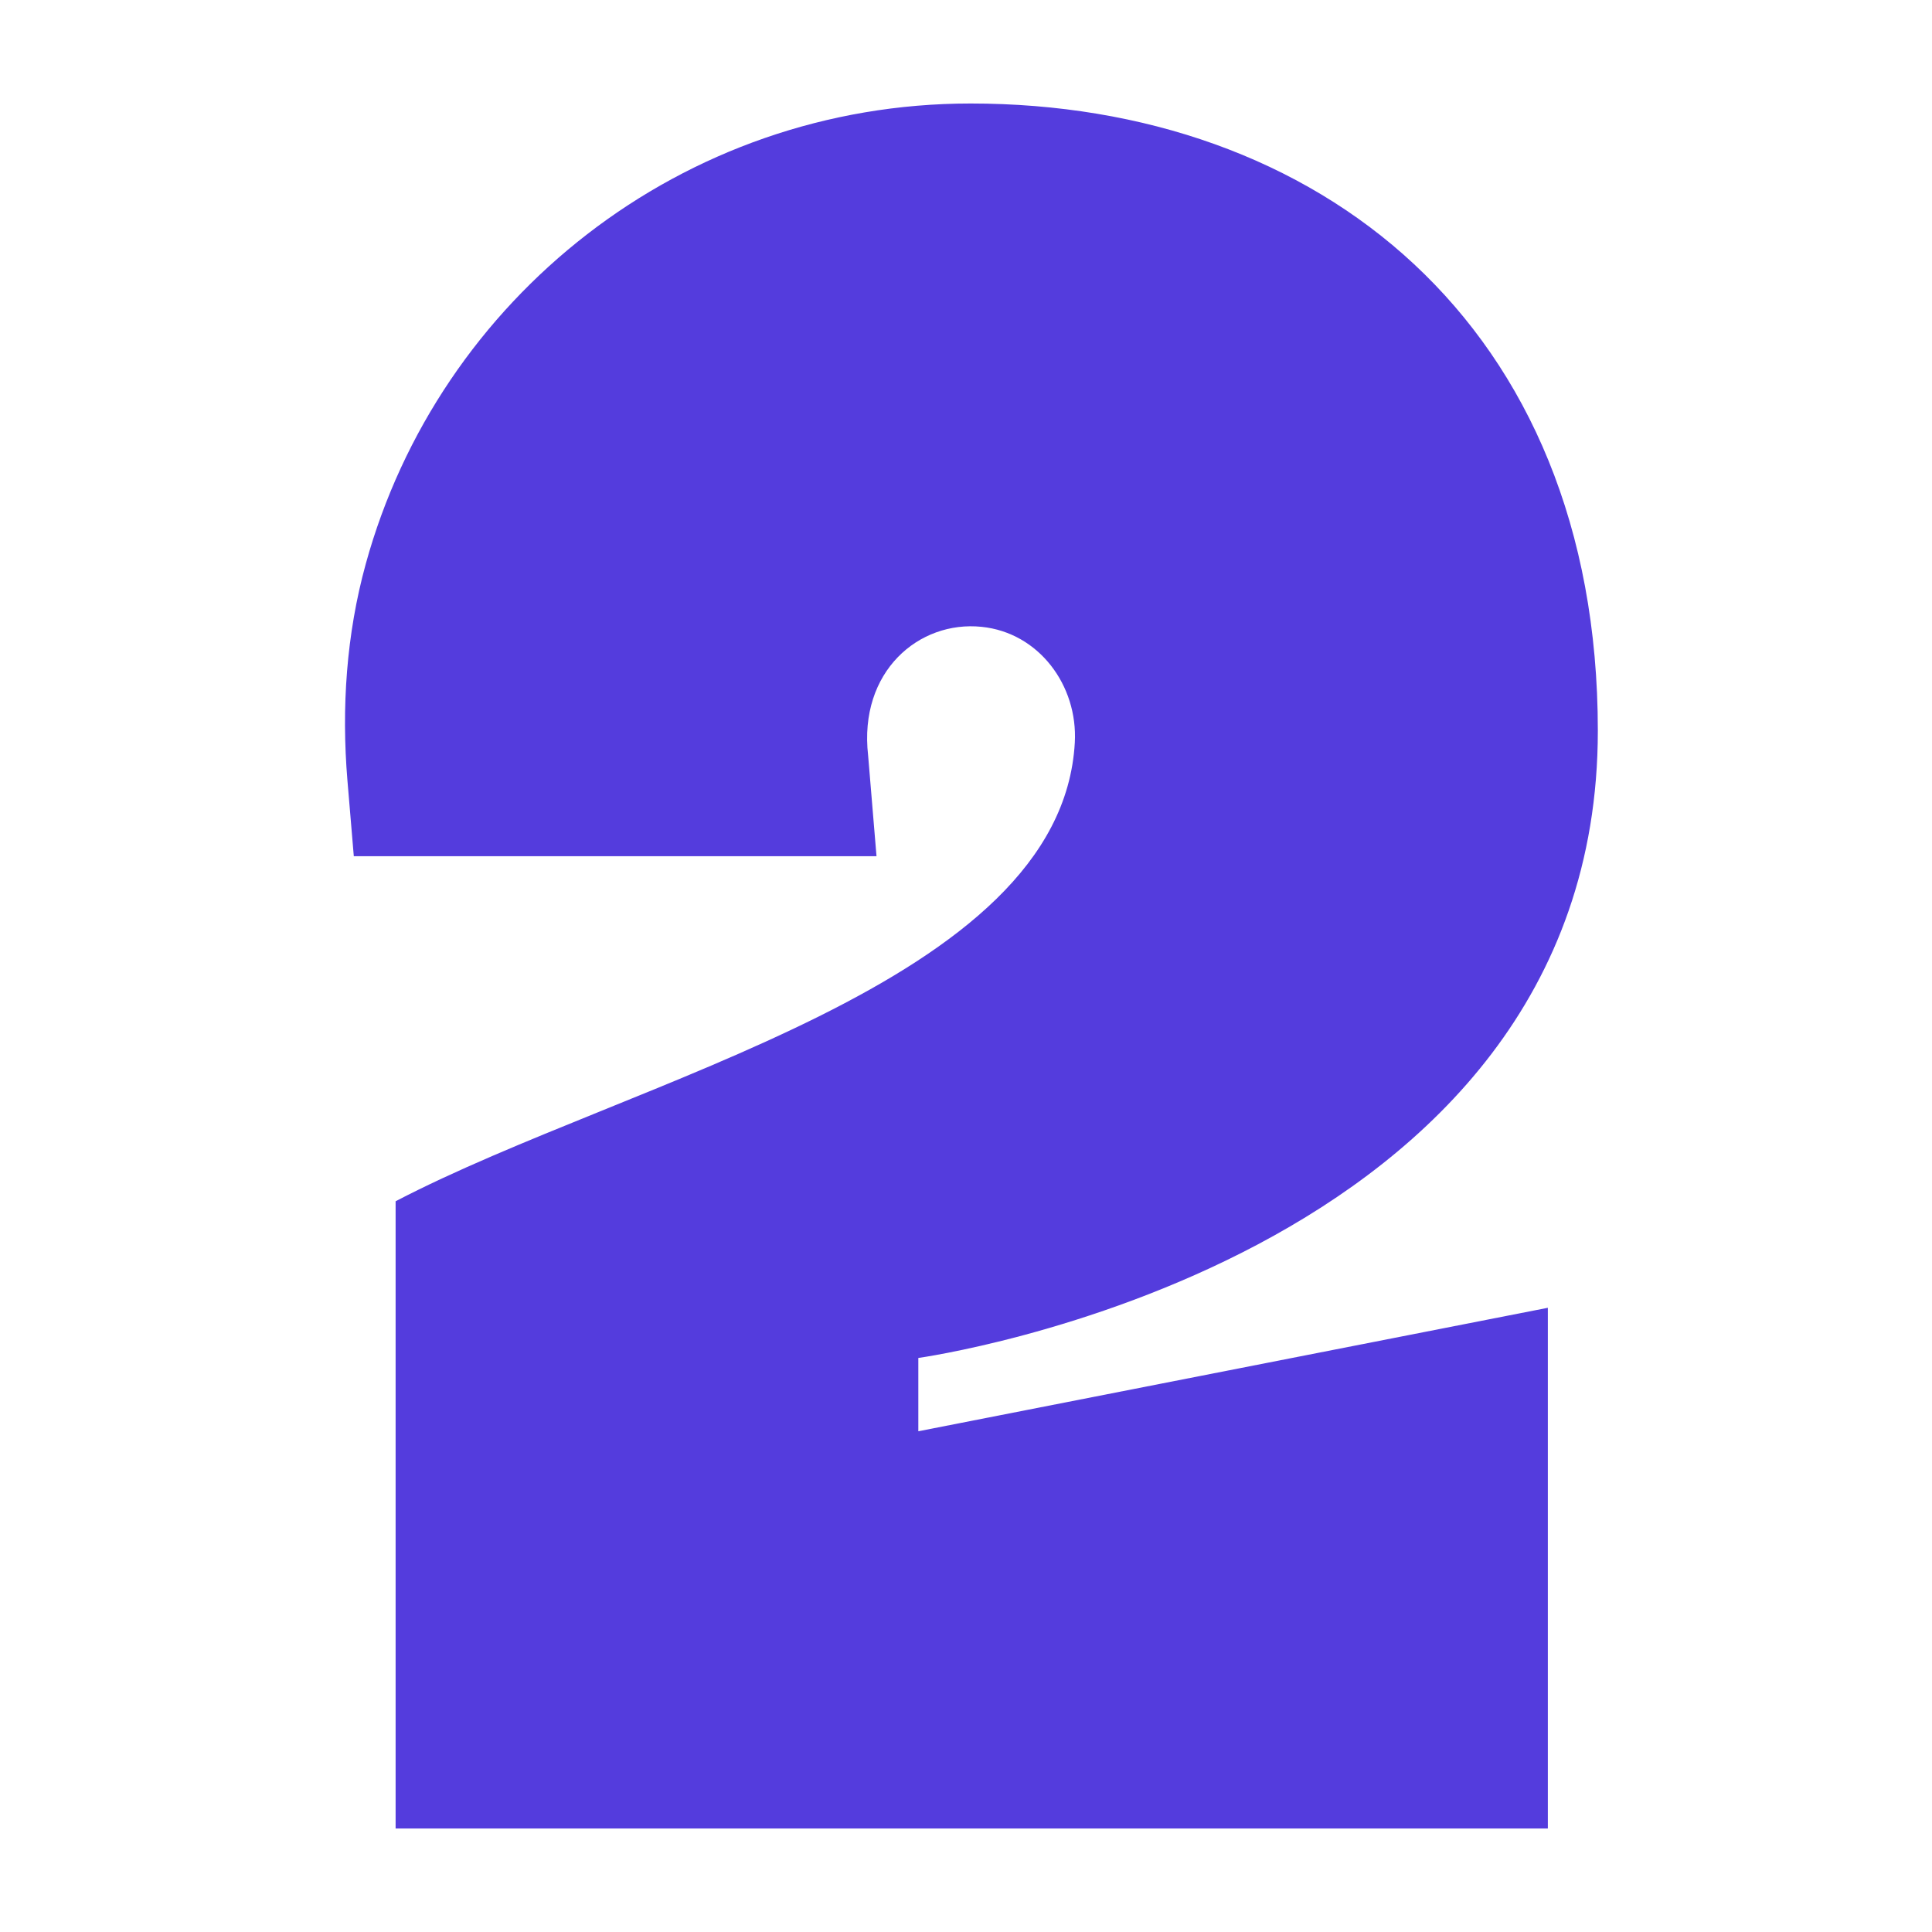 <svg width="56" height="56" viewBox="0 0 56 56" fill="none" xmlns="http://www.w3.org/2000/svg">
<path d="M26.618 41.486L44.865 37.907V53H11.467V34.819C18.327 31.241 30.763 28.541 31.154 21.523C31.245 19.863 30.108 18.338 28.454 18.169C26.639 17.981 24.885 19.46 25.163 21.899L25.406 24.817H10.255L10.07 22.617C9.895 20.514 10.04 18.384 10.601 16.348C12.716 8.651 19.764 3 28.133 3C38.175 3 46.314 9.363 46.314 21.181C46.314 36.634 26.618 39.361 26.618 39.361V41.483V41.486Z" fill="#543CDD"/>
</svg>
